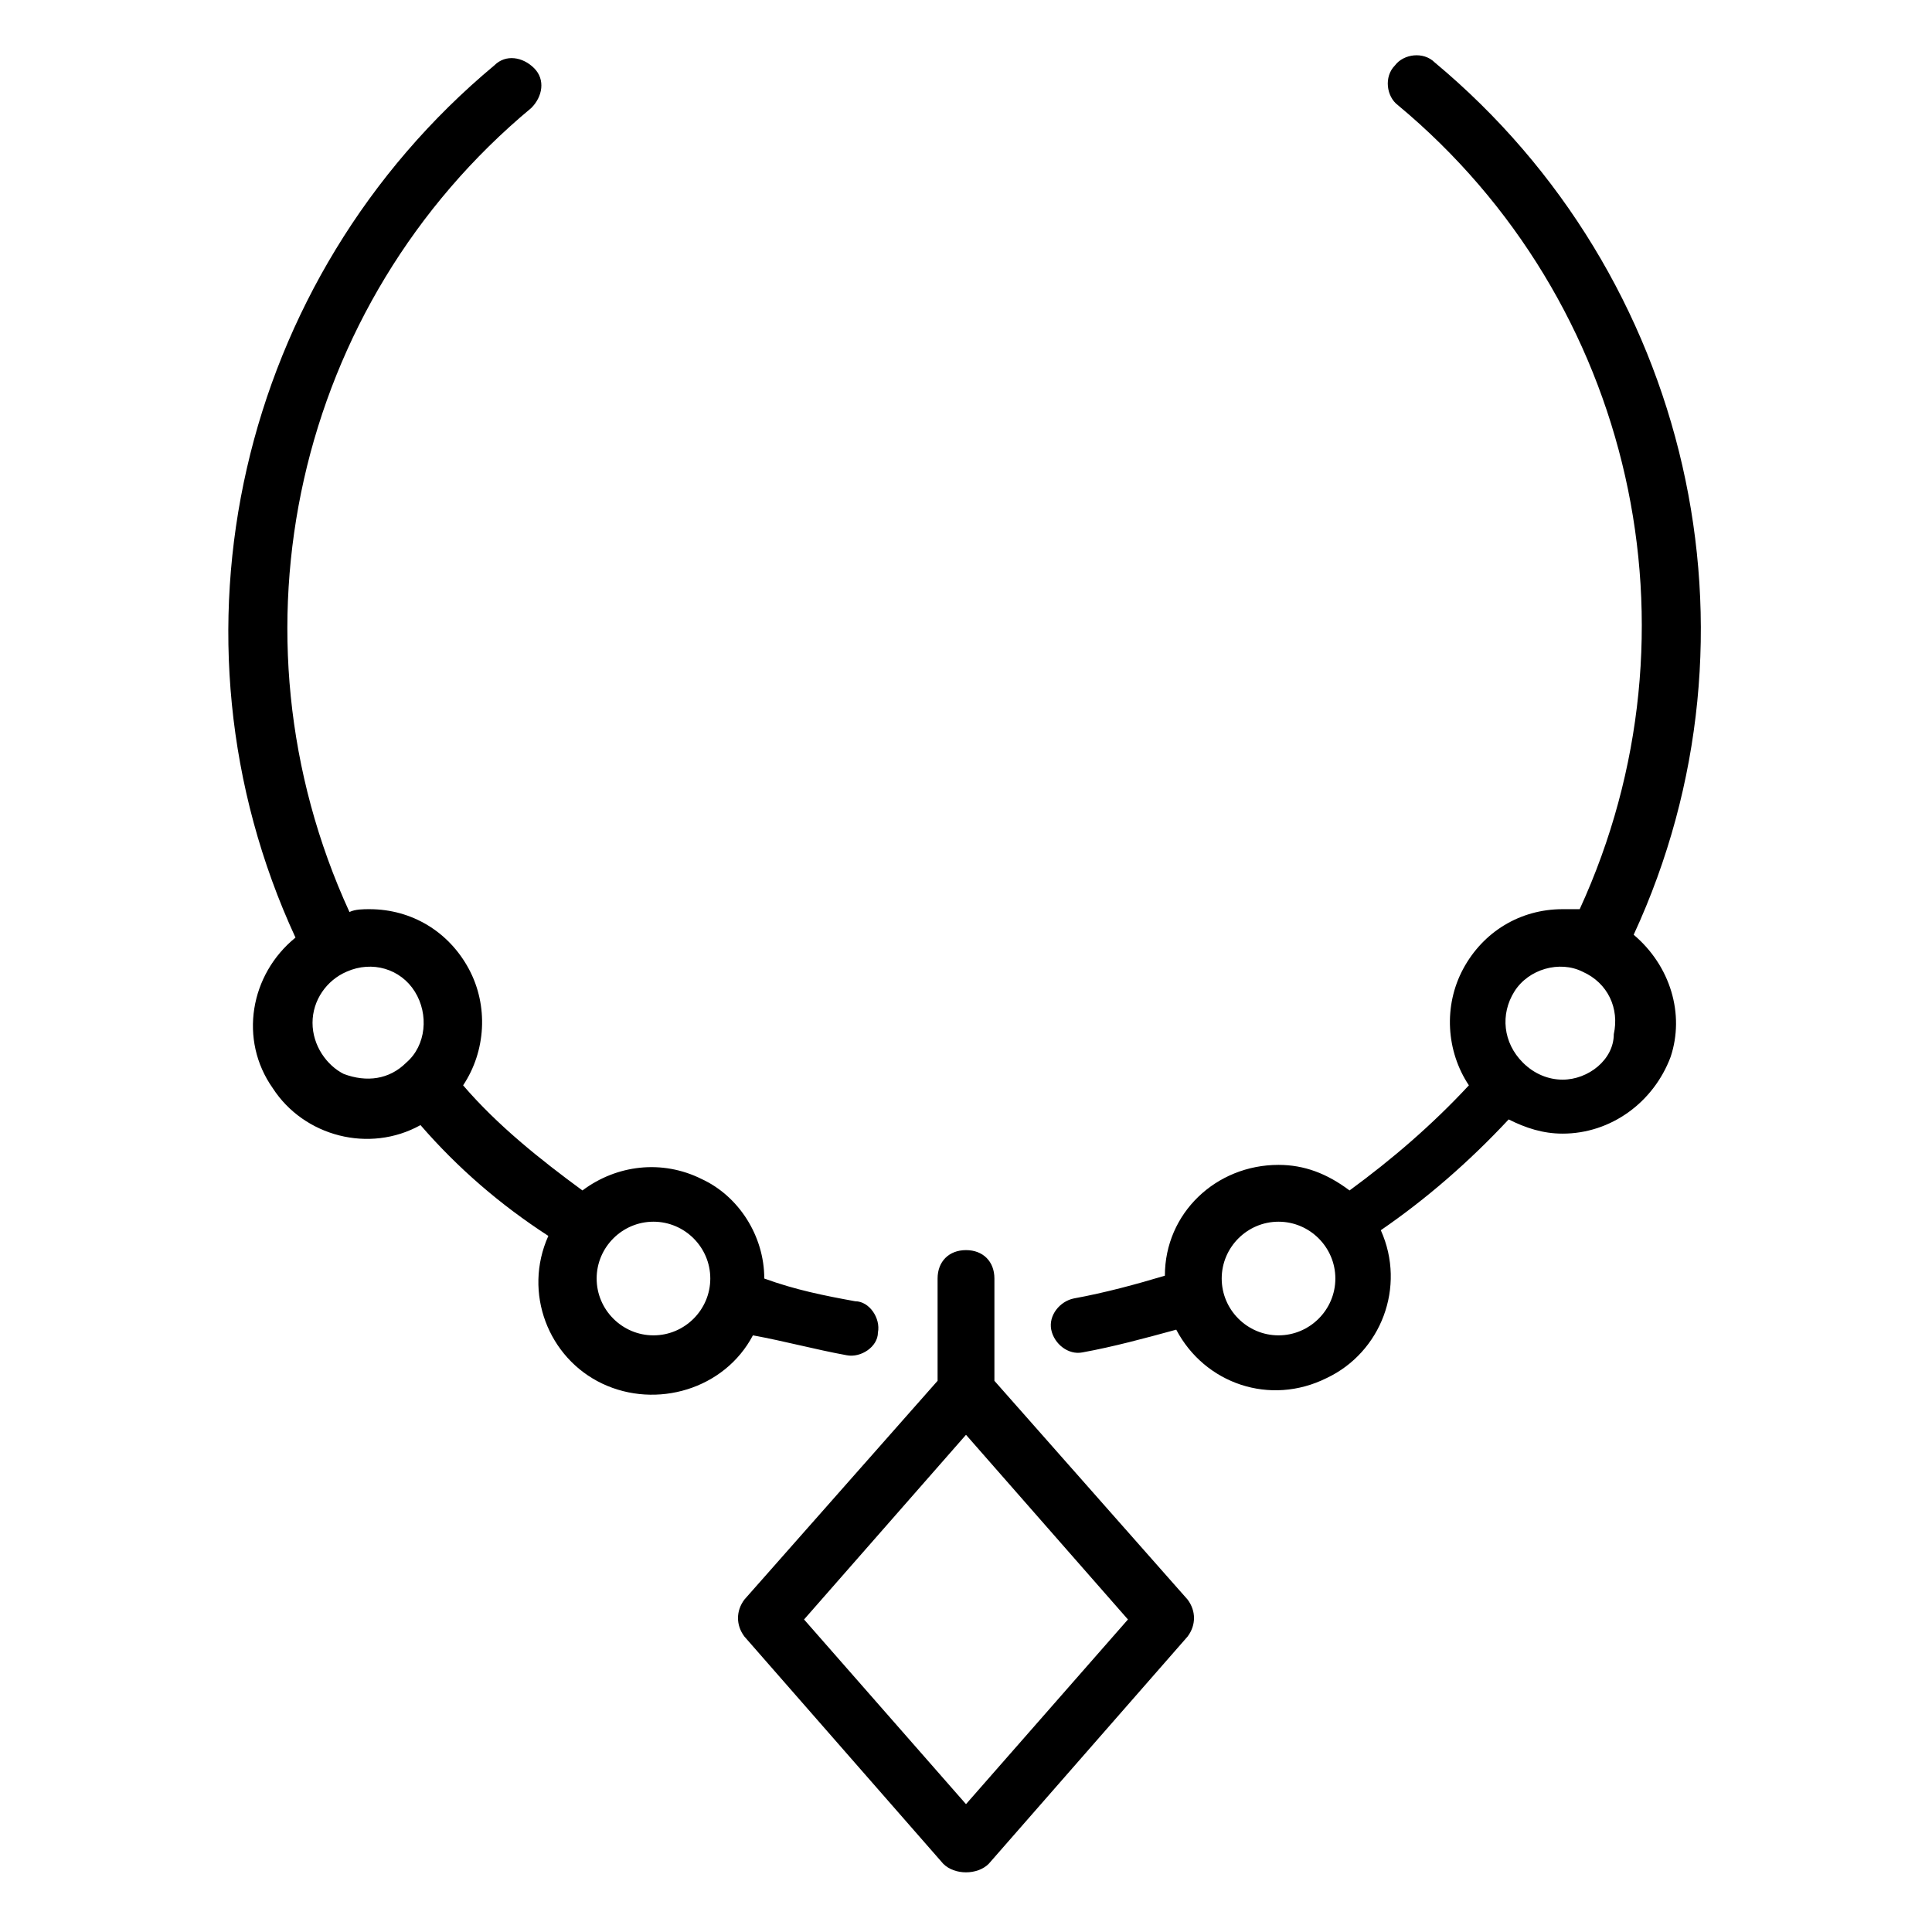 <?xml version="1.0" encoding="utf-8"?>
<!-- Generator: Adobe Illustrator 24.3.0, SVG Export Plug-In . SVG Version: 6.00 Build 0)  -->
<svg version="1.1" id="Слой_1" xmlns="http://www.w3.org/2000/svg" xmlns:xlink="http://www.w3.org/1999/xlink" x="0px" y="0px"
	 viewBox="0 0 68 68" style="enable-background:new 0 0 68 68;" xml:space="preserve">
<path d="M29.8,47.7c0.5,0.1,1.1-0.3,1.1-0.8c0.1-0.5-0.3-1.1-0.8-1.1c-1.1-0.2-2.1-0.4-3.2-0.8c0-1.5-0.9-2.9-2.2-3.5
	c-1.4-0.7-3-0.5-4.2,0.4c-1.5-1.1-3-2.3-4.2-3.7c0.8-1.2,0.9-2.8,0.2-4.1C15.8,32.8,14.5,32,13,32c-0.2,0-0.5,0-0.7,0.1
	c-4.5-9.8-1.9-21.4,6.4-28.3c0.4-0.4,0.5-1,0.1-1.4c-0.4-0.4-1-0.5-1.4-0.1c-9,7.5-11.9,20.1-7,30.7c-1.6,1.3-2,3.6-0.8,5.3
	c1.1,1.7,3.4,2.3,5.2,1.3c1.3,1.5,2.8,2.8,4.5,3.9c-0.9,2,0,4.3,1.9,5.2c1.9,0.9,4.3,0.2,5.3-1.7C27.6,47.2,28.7,47.5,29.8,47.7
	L29.8,47.7z M11,36c0-0.8,0.5-1.5,1.2-1.8c0,0,0,0,0,0l0,0c0.9-0.4,1.9-0.1,2.4,0.7c0.5,0.8,0.4,1.9-0.3,2.5c0,0,0,0,0,0l0,0
	c-0.6,0.6-1.4,0.7-2.2,0.4C11.5,37.5,11,36.8,11,36L11,36z M23,47c-1.1,0-2-0.9-2-2c0-1.1,0.9-2,2-2c1.1,0,2,0.9,2,2
	C25,46.1,24.1,47,23,47L23,47z M57.5,32.9c4.9-10.6,2-23.2-7-30.7c-0.4-0.4-1.1-0.3-1.4,0.1c-0.4,0.4-0.3,1.1,0.1,1.4
	c8.3,6.9,10.9,18.5,6.4,28.3C55.5,32,55.2,32,55,32c-1.5,0-2.8,0.8-3.5,2.1c-0.7,1.3-0.6,2.9,0.2,4.1c-1.3,1.4-2.7,2.6-4.2,3.7
	C46.7,41.3,45.9,41,45,41c-2.2,0-4,1.7-4,3.9c-1,0.3-2.1,0.6-3.2,0.8c-0.5,0.1-0.9,0.6-0.8,1.1c0.1,0.5,0.6,0.9,1.1,0.8
	c1.1-0.2,2.2-0.5,3.3-0.8c1,1.9,3.3,2.7,5.3,1.7c1.9-0.9,2.8-3.2,1.9-5.2c1.6-1.1,3.1-2.4,4.5-3.9c0.6,0.3,1.2,0.5,1.9,0.5
	c1.7,0,3.2-1.1,3.8-2.7C59.3,35.7,58.8,34,57.5,32.9L57.5,32.9z M45,47c-1.1,0-2-0.9-2-2c0-1.1,0.9-2,2-2c1.1,0,2,0.9,2,2
	C47,46.1,46.1,47,45,47L45,47z M55,38c-0.5,0-1-0.2-1.4-0.6l0,0c0,0,0,0,0,0c-0.7-0.7-0.8-1.7-0.3-2.5c0.5-0.8,1.6-1.1,2.4-0.7l0,0
	l0,0c0.9,0.4,1.3,1.3,1.1,2.2C56.8,37.3,55.9,38,55,38L55,38z M35,48.6V45c0-0.6-0.4-1-1-1c-0.6,0-1,0.4-1,1v3.6l-6.8,7.7
	c-0.3,0.4-0.3,0.9,0,1.3l7,8c0.2,0.2,0.5,0.3,0.8,0.3c0.3,0,0.6-0.1,0.8-0.3l7-8c0.3-0.4,0.3-0.9,0-1.3L35,48.6z M34,63.5L28.3,57
	l5.7-6.5l5.7,6.5L34,63.5z M34,63.5"/>
</svg>
